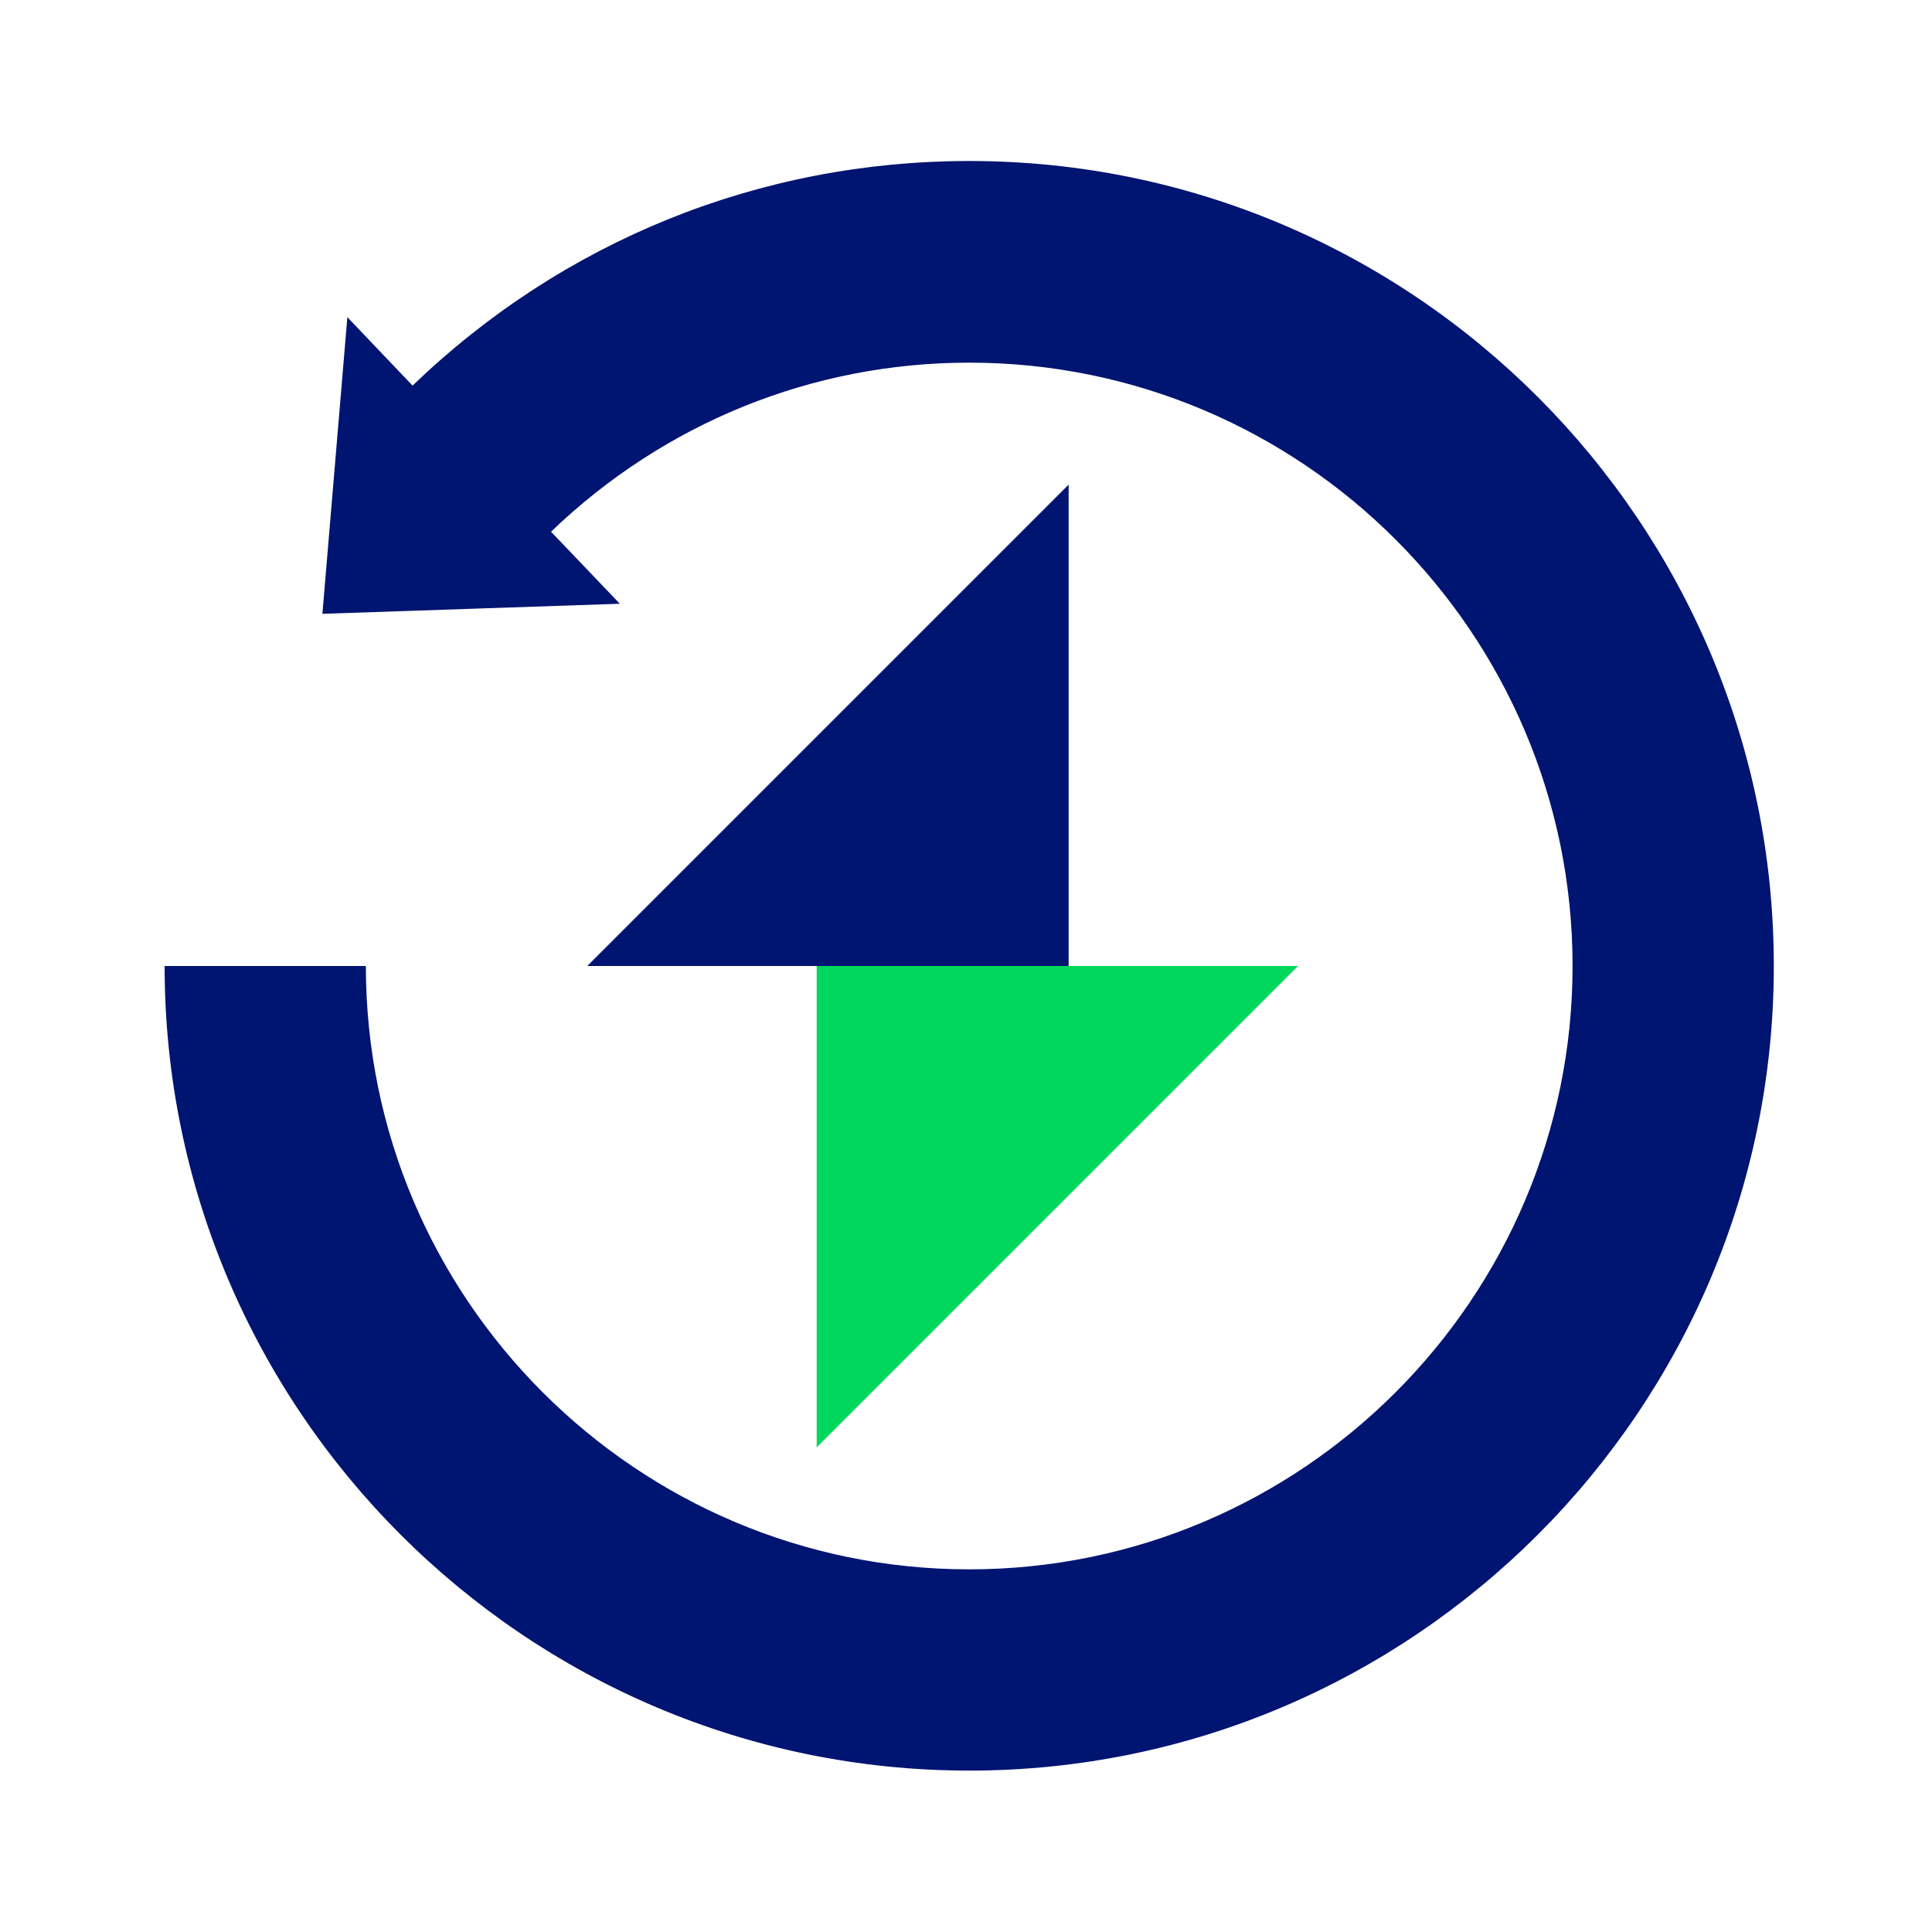 <?xml version="1.0" encoding="UTF-8"?><svg id="Icons" xmlns="http://www.w3.org/2000/svg" viewBox="0 0 48 48"><defs><style>.cls-1{fill:#001472;}.cls-1,.cls-2{stroke-width:0px;}.cls-2{fill:#00d75c;}</style></defs><polygon class="cls-2" points="20.29 24 20.29 35.96 32.25 24 20.29 24"/><polygon class="cls-1" points="26.55 12.04 14.59 24 26.55 24 26.55 12.04"/><path class="cls-1" d="m24.08,4c-5.2,0-10.09,1.98-13.83,5.58l-1.62-1.7-.62,7.37,7.39-.25-1.71-1.79c2.81-2.7,6.49-4.2,10.39-4.2,8.27,0,14.99,6.73,14.99,14.99s-6.73,14.99-14.99,14.99-14.99-6.72-14.99-14.99h-5c0,11.02,8.97,19.99,19.99,19.99s19.99-8.97,19.99-19.99S35.11,4,24.08,4Z"/></svg>